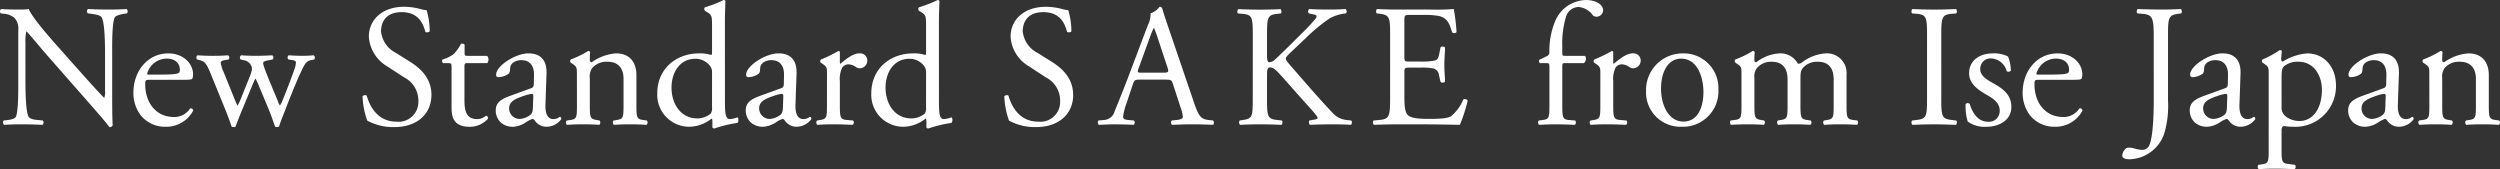 <svg xmlns="http://www.w3.org/2000/svg" width="388.223" height="26.271"><rect width="100%" height="100%" fill="#333333" stroke="none"/><path d="M17.422 8.262c0-1.242-.054-4.59.4-5.562.108-.216.648-.432 1.512-.567l.378-.054a.474.474 0 00-.054-.675c-.918.054-1.62.081-2.781.081-1.026 0-1.944-.027-3.186-.081-.216.081-.243.513-.054.675l.459.054c1.08.135 1.512.3 1.674.54.513.81.54 4.32.54 5.589v5.778a2.723 2.723 0 01-.108 1.134h-.054c-1.269-1.3-2.592-2.808-4.455-4.887L9.079 7.344c-.891-1-4.077-4.563-4.617-5.94a8.721 8.721 0 01-1.242.081c-.486 0-1.917 0-3.051-.081a.472.472 0 00-.054.675l.459.054a2.929 2.929 0 011.674.648 2.476 2.476 0 01.592 1.944v7.8c0 1.3.027 4.59-.351 5.562-.135.3-.567.459-1.188.54l-.729.081a.5.5 0 00.054.675 46.833 46.833 0 012.814-.078c1 0 1.944.027 3.159.081a.5.5 0 00.054-.675l-.841-.081c-.672-.054-1.215-.216-1.377-.513-.459-.81-.486-4.32-.486-5.589V6.642a6.861 6.861 0 01.135-1.755h.056c.567.594 2.4 2.808 3.132 3.645l6.264 7.128c2.347 2.673 3.13 3.618 3.454 4.077a.487.487 0 00.513-.3c-.081-.7-.081-3.915-.081-4.725zm10.854 4.131c1.134 0 1.512-.027 1.593-.189a1.669 1.669 0 00.108-.7c0-1.62-1.512-3.213-3.834-3.213-3.24 0-5.427 2.781-5.427 6.1a5.733 5.733 0 001.134 3.514 4.839 4.839 0 003.915 1.778 4.719 4.719 0 004.239-2.511.357.357 0 00-.486-.324 2.91 2.91 0 01-2.484 1.323c-2.889 0-4.482-2.322-4.482-5.049 0-.675.027-.729.729-.729zm-5.236-.81c-.189 0-.189-.081-.189-.135a3.169 3.169 0 013-2.349c1.566 0 2.079.945 2.079 1.7 0 .351-.081.459-.162.513-.216.162-.81.27-2.808.27zm12.1 5.805c.216.567.648 1.674.81 2.241a.471.471 0 00.324.108.43.43 0 00.324-.108c.216-.621.594-1.593 1.08-2.754l1.4-3.375a12.733 12.733 0 01.594-1.323 13.669 13.669 0 01.621 1.377l1.3 3.105c.459 1.08.945 2.484 1.107 2.97a.406.406 0 00.3.108.543.543 0 00.34-.108c.216-.7.54-1.485.918-2.457.513-1.377 1.809-4.617 2.538-6.129.567-1.188.81-1.566 1.458-1.7l.54-.108a.446.446 0 00-.081-.648c-.594.054-1.242.081-1.755.081-.675 0-1.35-.027-2.133-.081a.42.42 0 00-.027.648l.675.108c.324.054.486.189.486.351a3.866 3.866 0 01-.27 1.161c-.4 1.134-1.485 4-1.836 4.779a4.326 4.326 0 01-.378.756 2.819 2.819 0 01-.351-.756c-.3-.729-1.755-4.158-2.052-5.049-.324-.945-.378-1.026.7-1.242l.567-.108c.162-.135.162-.567-.081-.648a42.68 42.68 0 01-2.565.081c-.7 0-1.566-.027-2.241-.081a.422.422 0 00-.081.648l.432.108a1.513 1.513 0 011.242.945c.135.351.108.7-.243 1.566l-1.319 3.266a6.069 6.069 0 01-.621 1.3c0-.054-.243-.54-.486-1.161l-1.674-4.135a5.535 5.535 0 01-.432-1.4c0-.162.216-.324.594-.378l.621-.108a.423.423 0 00-.054-.648q-1.094.081-2.349.081c-.81 0-1.566-.027-2.4-.081-.243.108-.216.513-.081.648l.432.108c.675.162 1 .432 1.62 1.944zM67 14.742c0-2.565-1.674-4.131-3.375-5.184l-2.16-1.35a4.246 4.246 0 01-2.295-3.321c0-1.242.567-3 3.213-3 2.592 0 3.321 1.755 3.672 3.051.135.162.567.081.675-.081a11.81 11.81 0 00-.486-3.294 3.628 3.628 0 01-.945-.162 10.437 10.437 0 00-2.511-.351c-3.51 0-5.508 2.079-5.508 4.644a5.759 5.759 0 002.91 4.647l2.565 1.674a4.056 4.056 0 012.214 3.78 3.067 3.067 0 01-3.375 3.1c-3.132 0-4.239-2.646-4.644-4.023-.108-.162-.513-.108-.648.081a12.469 12.469 0 00.729 3.78 8.427 8.427 0 004.212 1c3.51.004 5.751-2.021 5.751-4.991zm8.661-4.937a.863.863 0 00-.027-1.134h-3c-.459 0-.486-.027-.486-.513V6.943c-.108-.189-.432-.189-.567-.135a6.684 6.684 0 01-1.134 1.593 5.361 5.361 0 01-1.728.837.449.449 0 00.081.567h.756c.54 0 .567.054.567.783v6.183c0 1.62.486 2.916 2.808 2.916a3.738 3.738 0 002.838-1.246c.054-.162-.054-.459-.27-.459-.081 0-.432.3-.675.378a2.061 2.061 0 01-.729.135c-1.782 0-1.971-1.431-1.971-3v-5.046c0-.567.027-.648.486-.648zm3.564 5.076c-1.728.621-2.241 1.242-2.241 2.295a2.526 2.526 0 00.837 1.89 2.794 2.794 0 001.89.621 4 4 0 001.944-.682 4.146 4.146 0 011.053-.54c.162 0 .324.216.432.378a2.155 2.155 0 001.755.837 2.833 2.833 0 002.268-1.185c0-.189-.081-.351-.189-.351-.081 0-.216.108-.351.189a1.551 1.551 0 01-.675.162c-1.053 0-1.3-1.107-1.242-2.349l.162-4.7c.081-2.025-.864-3.159-2.808-3.159-1.971 0-5.022 1.917-5.022 3.321a.342.342 0 00.378.378 2.905 2.905 0 001.539-.513c.216-.162.243-.486.27-.918.054-.837.972-1.215 1.728-1.215 1.674 0 2 1.35 1.971 2.349l-.027 1.242c0 .405-.054.648-.459.783zm-.162 1.971c0-1.053.783-1.458 2.376-2a5.1 5.1 0 011.107-.27c.162 0 .27.054.27.351l-.054 1.593c-.027.567-.027.945-.351 1.269a3.053 3.053 0 01-1.647.675 1.627 1.627 0 01-1.701-1.622zm10.53-.567c0 1.944-.027 2.214-1.026 2.349l-.567.081a.472.472 0 00.054.675 32.85 32.85 0 012.538-.085c.945 0 1.728.027 2.457.081a.472.472 0 00.054-.675l-.486-.081c-.972-.162-1.026-.4-1.026-2.349V12.15a2.274 2.274 0 01.405-1.62 2.944 2.944 0 012.295-.945c1.836 0 2.538 1.134 2.538 2.673v4.023c0 1.944-.027 2.187-1.026 2.349l-.513.081a.472.472 0 00.05.675 34.067 34.067 0 012.515-.081c.945 0 1.728.027 2.538.081a.472.472 0 00.054-.675l-.594-.081c-.972-.135-1.026-.4-1.026-2.349v-4.644c0-1.809-.918-3.348-3.159-3.348a7.4 7.4 0 00-3.78 1.377.283.283 0 01-.3-.3c0-.243 0-.648.054-1.269a.315.315 0 00-.3-.189 14.712 14.712 0 01-2.7 1.323.369.369 0 00-.027.486l.243.162c.729.486.729.621.729 1.674zM112.57 3.51c0-1.188.054-2.538.081-3.348a.3.3 0 00-.27-.162 19.158 19.158 0 01-2.916 1.134.411.411 0 000 .54l.27.162c.81.486.837.648.837 2.241v4.077c0 .216-.027.378-.162.378a5.537 5.537 0 00-1.809-.243c-3.672 0-6.534 2.43-6.534 6.21a4.961 4.961 0 005 5.184 5.622 5.622 0 003.4-1.242h.108a3.007 3.007 0 01.054.837v.459c0 .135.135.216.3.216a20.3 20.3 0 013.564-.864c.243-.135.216-.81.027-.864a4.413 4.413 0 01-1.161.27c-.756 0-.783-1-.783-3.132zm-2 13.122a1.638 1.638 0 01-.189 1 3.3 3.3 0 01-2.079.756c-2.646 0-4.023-2.322-4.023-4.779 0-2.349 1.269-4.482 3.726-4.482a2.816 2.816 0 012.268 1.134 1.581 1.581 0 01.3 1.053zm7.479-1.755c-1.728.621-2.241 1.242-2.241 2.295a2.526 2.526 0 00.837 1.89 2.794 2.794 0 001.89.621 4 4 0 001.946-.678 4.146 4.146 0 011.053-.54c.162 0 .324.216.432.378a2.155 2.155 0 001.755.837 2.833 2.833 0 002.268-1.185c0-.189-.081-.351-.189-.351-.081 0-.216.108-.351.189a1.551 1.551 0 01-.675.162c-1.053 0-1.3-1.107-1.242-2.349l.162-4.7c.081-2.025-.864-3.159-2.808-3.159-1.971 0-5.022 1.917-5.022 3.321a.342.342 0 00.378.378 2.905 2.905 0 001.539-.513c.216-.162.243-.486.27-.918.054-.837.972-1.215 1.728-1.215 1.674 0 2 1.35 1.971 2.349l-.027 1.242c0 .405-.054.648-.459.783zm-.162 1.971c0-1.053.783-1.458 2.376-2a5.1 5.1 0 011.107-.27c.162 0 .27.054.27.351l-.054 1.593c-.027.567-.027.945-.351 1.269a3.053 3.053 0 01-1.647.675 1.627 1.627 0 01-1.699-1.618zm10.53-.567c0 1.944-.027 2.187-1.026 2.349l-.513.081a.472.472 0 00.054.675 32.766 32.766 0 012.486-.081c.945 0 1.728.027 3 .081a.472.472 0 00.054-.675l-.972-.081c-1.026-.081-1.08-.4-1.08-2.349v-3.676a4.107 4.107 0 01.351-2.079 1.2 1.2 0 01.972-.54 2.214 2.214 0 011.188.432 1.037 1.037 0 00.594.189 1.2 1.2 0 001.161-1.242 1.119 1.119 0 00-1.215-1.08c-1 0-2.025.837-2.97 1.62q-.081-.041-.081-.243V8.105c0-.108-.081-.162-.216-.189a20.912 20.912 0 01-2.727 1.323.369.369 0 00-.027.486l.243.162c.729.486.729.621.729 1.674zM145.805 3.51c0-1.188.054-2.538.081-3.348a.3.3 0 00-.27-.162 19.158 19.158 0 01-2.916 1.134.411.411 0 000 .54l.27.162c.81.486.837.648.837 2.241v4.077c0 .216-.027.378-.162.378a5.537 5.537 0 00-1.809-.243c-3.672 0-6.534 2.43-6.534 6.21a4.961 4.961 0 004.997 5.184 5.622 5.622 0 003.4-1.242h.108a3.007 3.007 0 01.054.837v.459c0 .135.135.216.3.216a20.3 20.3 0 013.564-.864c.243-.135.216-.81.027-.864a4.413 4.413 0 01-1.161.27c-.756 0-.783-1-.783-3.132zm-2 13.122a1.638 1.638 0 01-.189 1 3.3 3.3 0 01-2.079.756c-2.646 0-4.023-2.322-4.023-4.779 0-2.349 1.269-4.482 3.726-4.482a2.816 2.816 0 012.268 1.134 1.581 1.581 0 01.3 1.053zm22.842-1.89c0-2.565-1.674-4.131-3.375-5.184l-2.16-1.35a4.246 4.246 0 01-2.295-3.321c0-1.242.567-3 3.213-3 2.592 0 3.321 1.755 3.672 3.051.135.162.567.081.675-.081a11.81 11.81 0 00-.486-3.294 3.628 3.628 0 01-.945-.162 10.437 10.437 0 00-2.506-.348c-3.51 0-5.508 2.079-5.508 4.644a5.759 5.759 0 002.916 4.644l2.565 1.674a4.056 4.056 0 012.214 3.78 3.067 3.067 0 01-3.375 3.1c-3.132 0-4.239-2.646-4.644-4.023-.108-.162-.513-.108-.648.081a12.469 12.469 0 00.729 3.78 8.427 8.427 0 004.212 1c3.509.004 5.75-2.021 5.75-4.991zm16.693 1.971a5.532 5.532 0 01.351 1.431c0 .27-.378.432-.945.486l-.783.081a.453.453 0 00.054.675c.783-.027 1.809-.081 3.1-.081 1.215 0 2.16.027 3.267.081a.529.529 0 000-.675l-.729-.081c-1.161-.135-1.512-.54-2.295-2.862l-3.7-10.854c-.4-1.188-.837-2.43-1.188-3.618a.382.382 0 00-.4-.243 3.028 3.028 0 01-1.4 1.026 3.873 3.873 0 01-.459 1.917l-2.754 7.29c-1.134 3.024-1.89 4.779-2.376 6.021a1.8 1.8 0 01-1.62 1.323l-.891.081a.531.531 0 00.054.675c.729-.027 1.7-.081 2.592-.081 1.269.027 2.106.027 2.808.081a.434.434 0 00.054-.675l-.891-.081c-.648-.054-.783-.216-.783-.54a10.322 10.322 0 01.594-2.241l.945-2.835c.189-.567.351-.648 1.026-.648h4.069c.81 0 .918.081 1.107.675zM178.507 5.94a16.456 16.456 0 01.648-1.593h.054a17.785 17.785 0 01.621 1.7l1.458 4.4c.243.729.189.837-.594.837h-3.324c-.756 0-.783-.027-.567-.648zm16.033 9.315c0 2.835-.054 3.159-1.485 3.375l-.54.081a.52.52 0 00.054.675 60.758 60.758 0 013.134-.081c1.053 0 1.971.027 3.294.081.162-.081.216-.567.054-.675l-.729-.081c-1.512-.162-1.566-.54-1.566-3.375v-3.483c0-.945.054-1.3.459-1.3.648 0 1.08.54 2.619 2.268l2.16 2.43c1.026 1.161 1.728 1.89 2.241 2.538.189.243.378.459.378.621 0 .135-.27.216-.648.27l-.621.108c-.162.162-.081.621.108.675a77.245 77.245 0 013.294-.077c1.269 0 2.322.027 3.024.081a.472.472 0 00.054-.675l-.729-.081a3.366 3.366 0 01-2.16-1.107c-2.106-2.214-4.185-4.644-6.75-7.587-.351-.432-.513-.648-.513-.837 0-.216.243-.459.621-.837l2.43-2.295a27.083 27.083 0 013.78-3.132 6.669 6.669 0 012.511-.756.5.5 0 00-.054-.675c-.81.054-1.728.081-2.673.081s-2.025-.027-2.97-.081a.451.451 0 00-.054.675l.729.162c.351.081.459.162.459.27a.8.8 0 01-.189.432 30.479 30.479 0 01-2.106 2.241l-2.916 2.889c-.3.27-1 .972-1.377 1.3a1.54 1.54 0 01-.756.3c-.3 0-.351-.513-.351-1.026v-3.1c0-2.835.054-3.24 1.62-3.4l.513-.054c.162-.108.108-.594-.054-.675a63.885 63.885 0 01-3.132.081 74.89 74.89 0 01-3.4-.081c-.162.081-.216.567-.054.675l.675.054c1.566.135 1.62.567 1.62 3.4zm21.33 0c0 2.835-.135 3.24-1.674 3.375l-.891.081a.524.524 0 00.054.675 100.55 100.55 0 013.674-.081h2.43c2.4 0 4.806.027 7.236.081a23.528 23.528 0 001.215-3.753.5.5 0 00-.675-.189 6.779 6.779 0 01-1.917 2.619c-.594.3-1.377.4-3.456.4-2.376 0-2.943-.3-3.267-.621-.432-.459-.513-1.377-.513-2.808v-3.802c0-.7.081-.729.891-.729h1.563a9.031 9.031 0 012.079.135 1.154 1.154 0 01.837 1.026l.243 1.053a.534.534 0 00.7-.027c0-.594-.108-1.62-.108-2.592 0-1.026.108-2.079.108-2.727a.534.534 0 00-.7-.027l-.216 1.107c-.135.675-.324.837-.648.945a10.015 10.015 0 01-2.295.162h-1.566c-.81 0-.891 0-.891-.756v-5.4c0-1.026 0-1.08.81-1.08h1.947a12.89 12.89 0 012.619.162c1.4.351 1.647 1.3 2.052 2.565a.531.531 0 00.675-.054 30.337 30.337 0 00-.432-3.591 36.242 36.242 0 01-3.645.081h-5.076c-1.107 0-2.025-.027-3.186-.081-.162.081-.216.567-.054.675l.432.054c1.593.189 1.647.594 1.647 3.4zm30.08-5.45a.833.833 0 00.189-1.134h-3.078c-.459 0-.459-.027-.459-.756v-.783a14.326 14.326 0 01.594-4.563 2.082 2.082 0 011.917-1.485 3.014 3.014 0 012.16 1.188.77.77 0 00.648.324 1.034 1.034 0 001.026-.972c0-.972-1.215-1.62-2.646-1.62a5.31 5.31 0 00-4.861 3.425 12.105 12.105 0 00-.837 4.752.613.613 0 01-.4.54l-1.161.567a.378.378 0 00.081.513h.945c.54 0 .54.054.54.783v5.7c0 1.944-.027 2.214-1.026 2.349l-.621.081a.472.472 0 00.054.675c.81-.054 1.62-.081 2.592-.081.945 0 1.728.027 2.943.081a.472.472 0 00.054-.675l-.972-.081c-.972-.081-1.026-.4-1.026-2.349v-5.7c0-.729 0-.783.459-.783zm2.565 6.48c0 1.944-.027 2.187-1.026 2.349l-.513.081a.472.472 0 00.054.675c.702-.058 1.51-.085 2.484-.085.945 0 1.728.027 3 .081a.472.472 0 00.054-.675l-.972-.081c-1.026-.081-1.08-.4-1.08-2.349v-3.676a4.107 4.107 0 01.351-2.079 1.2 1.2 0 01.972-.54 2.214 2.214 0 011.188.432 1.037 1.037 0 00.594.189 1.2 1.2 0 001.161-1.242 1.119 1.119 0 00-1.215-1.08c-1 0-2.025.837-2.97 1.62q-.081-.041-.081-.243V8.105c0-.108-.081-.162-.216-.189a20.911 20.911 0 01-2.727 1.323.369.369 0 00-.027.486l.243.162c.729.486.729.621.729 1.674zm12.852-7.992a5.674 5.674 0 00-5.751 5.832 5.338 5.338 0 005.535 5.558 5.515 5.515 0 005.7-5.805 5.394 5.394 0 00-5.484-5.589zm3.159 6.021c0 2.079-.729 4.563-3.1 4.563s-3.483-2.646-3.483-5.1c0-2.97 1.323-4.671 3.1-4.671 2.565-.007 3.483 2.909 3.483 5.204zm20.223 1.971c0 1.944-.027 2.187-1.026 2.349l-.486.081a.472.472 0 00.054.675 30.671 30.671 0 012.457-.085c.945 0 1.728.027 2.619.081a.472.472 0 00.054-.675l-.648-.081c-.972-.135-1.026-.4-1.026-2.349v-4.644a3.053 3.053 0 00-3.213-3.348 6.765 6.765 0 00-3.672 1.377.849.849 0 01-.675.216 3.082 3.082 0 00-2.862-1.593 6.488 6.488 0 00-3.591 1.377.283.283 0 01-.3-.3c0-.243 0-.648.054-1.269a.315.315 0 00-.3-.189 14.713 14.713 0 01-2.7 1.323.369.369 0 00-.027.486l.243.162c.729.486.729.621.729 1.674v4.725c0 1.944-.027 2.214-1.026 2.349l-.648.081a.472.472 0 00.054.675 41.918 41.918 0 012.627-.078c.945 0 1.728.027 2.457.081a.472.472 0 00.054-.675l-.486-.081c-.974-.162-1.025-.405-1.025-2.349v-4.185a2.1 2.1 0 01.4-1.539 2.893 2.893 0 012.268-.972c1.674 0 2.484.972 2.484 2.781v3.915c0 1.944-.027 2.187-1.026 2.349l-.486.081a.472.472 0 00.054.675 32.942 32.942 0 012.459-.081c.945 0 1.728.027 2.538.081a.472.472 0 00.054-.675l-.567-.081c-.972-.135-1.026-.4-1.026-2.349V12.15c0-.945.081-1.215.4-1.62a2.909 2.909 0 012.248-.945c1.7 0 2.511.945 2.511 2.781zm14.5-1.08c0 2.862-.054 3.24-1.647 3.429l-.675.081a.524.524 0 00.054.675 78.843 78.843 0 013.4-.081c1.08 0 2 .027 3.348.081.162-.081.216-.567.054-.675l-.675-.081c-1.593-.189-1.647-.567-1.647-3.429V5.593c0-2.862.054-3.321 1.647-3.456l.675-.054c.162-.108.108-.594-.054-.675-1.35.054-2.268.081-3.348.081-1.134 0-2.052-.027-3.4-.081-.162.081-.216.567-.054.675l.675.054c1.593.135 1.647.594 1.647 3.456zm10.206-6.912c-2.052 0-3.672 1.107-3.672 3.078 0 1.485 1.107 2.43 2.673 3.321 1 .567 2.079 1.242 2.079 2.484a1.663 1.663 0 01-1.809 1.728c-1.539 0-2.4-1.3-2.862-2.781a.458.458 0 00-.621.027 8.028 8.028 0 00.324 2.727 4.491 4.491 0 002.889.81c2 0 3.888-1.026 3.888-3.078 0-1.917-1.323-2.835-2.754-3.645-.945-.54-2.079-1.134-2.079-2.241a1.6 1.6 0 011.728-1.647 2.633 2.633 0 012.376 1.971.47.47 0 00.648-.081 6.307 6.307 0 00-.432-2.187 4.777 4.777 0 00-2.377-.49zm12.2 4.1c1.134 0 1.512-.027 1.593-.189a1.668 1.668 0 00.108-.7c0-1.62-1.512-3.213-3.834-3.213-3.24 0-5.427 2.781-5.427 6.1a5.733 5.733 0 001.134 3.51 4.839 4.839 0 003.918 1.782 4.719 4.719 0 004.239-2.511.357.357 0 00-.486-.324 2.91 2.91 0 01-2.484 1.323c-2.889 0-4.482-2.322-4.482-5.049 0-.675.027-.729.729-.729zm-5.238-.81c-.189 0-.189-.081-.189-.135a3.169 3.169 0 013-2.349c1.566 0 2.079.945 2.079 1.7 0 .351-.081.459-.162.513-.216.162-.81.27-2.808.27zm18.039 4.212c0 1.458-.081 5.508-.7 6.777a1.152 1.152 0 01-1.08.7 4.155 4.155 0 01-1.136-.187 3.354 3.354 0 00-1-.162c-.567 0-.972.783-.972 1.242 0 .54.837.567 1.161.567a5.866 5.866 0 005.319-3.888 15.007 15.007 0 00.622-5.239V5.589c0-2.862.054-3.24 1.647-3.456l.4-.054c.162-.108.108-.594-.054-.675-1.08.054-2 .081-3.078.081a97.72 97.72 0 01-3.618-.081c-.162.081-.216.567-.054.675l.675.054c1.593.135 1.863.459 1.863 3.456zm7.83-.918c-1.728.621-2.241 1.242-2.241 2.295a2.526 2.526 0 00.837 1.89 2.794 2.794 0 001.89.621 4 4 0 001.944-.678 4.146 4.146 0 011.053-.54c.162 0 .324.216.432.378a2.155 2.155 0 001.755.837 2.833 2.833 0 002.268-1.185c0-.189-.081-.351-.189-.351-.081 0-.216.108-.351.189a1.552 1.552 0 01-.675.162c-1.053 0-1.3-1.107-1.242-2.349l.162-4.7c.081-2.025-.864-3.159-2.808-3.159-1.971 0-5.022 1.917-5.022 3.321a.342.342 0 00.378.378 2.905 2.905 0 001.539-.513c.216-.162.243-.486.27-.918.054-.837.972-1.215 1.728-1.215 1.674 0 2 1.35 1.971 2.349l-.027 1.242c0 .405-.054.648-.459.783zm-.162 1.971c0-1.053.783-1.458 2.376-2a5.1 5.1 0 011.107-.27c.162 0 .27.054.27.351l-.054 1.593c-.027.567-.027.945-.351 1.269a3.053 3.053 0 01-1.647.675 1.627 1.627 0 01-1.701-1.618zm10.179 6.318c0 1.944-.027 2.214-1.026 2.349l-.567.081a.472.472 0 00.054.675 35.185 35.185 0 012.538-.081c.945 0 1.728.027 3.024.081a.472.472 0 00.054-.675l-1.053-.135c-.972-.135-1.026-.378-1.026-2.3v-2.83c0-.567.135-.7.378-.756a10.2 10.2 0 001.485.108 6.29 6.29 0 006.588-6.453c0-2.727-1.755-4.941-4.482-4.941a8.581 8.581 0 00-3.78 1.269c-.189 0-.243-.162-.243-.351a12.23 12.23 0 01.108-1.242.306.306 0 00-.324-.189 16.322 16.322 0 01-2.673 1.458.369.369 0 00-.027.486l.243.162c.729.486.729.621.729 1.674zm2-11.232c0-.891.081-1.3.324-1.593a3.318 3.318 0 012.295-.756c2.43 0 3.645 2.187 3.645 4.347 0 2.808-1.3 4.86-3.51 4.86a3.555 3.555 0 01-1.944-.594 1.739 1.739 0 01-.81-1.62zm12.582 2.943c-1.728.621-2.241 1.242-2.241 2.295a2.526 2.526 0 00.837 1.89 2.794 2.794 0 001.89.621 4 4 0 001.942-.678 4.146 4.146 0 011.053-.54c.162 0 .324.216.432.378a2.155 2.155 0 001.755.837 2.833 2.833 0 002.268-1.185c0-.189-.081-.351-.189-.351-.081 0-.216.108-.351.189a1.552 1.552 0 01-.675.162c-1.053 0-1.3-1.107-1.242-2.349l.162-4.7c.081-2.025-.864-3.159-2.808-3.159-1.971 0-5.022 1.917-5.022 3.321a.342.342 0 00.378.378 2.905 2.905 0 001.539-.513c.216-.162.243-.486.27-.918.054-.837.972-1.215 1.728-1.215 1.674 0 2 1.35 1.971 2.349l-.027 1.242c0 .405-.054.648-.459.783zm-.162 1.971c0-1.053.783-1.458 2.376-2a5.1 5.1 0 011.107-.27c.162 0 .27.054.27.351l-.054 1.593c-.027.567-.027.945-.351 1.269a3.053 3.053 0 01-1.647.675 1.627 1.627 0 01-1.703-1.618zm10.53-.567c0 1.944-.027 2.214-1.026 2.349l-.567.081a.472.472 0 00.054.675 35.087 35.087 0 012.536-.081c.945 0 1.728.027 2.457.081a.472.472 0 00.054-.675l-.486-.081c-.972-.162-1.026-.4-1.026-2.349V12.15a2.274 2.274 0 01.4-1.62 2.944 2.944 0 012.295-.945c1.836 0 2.538 1.134 2.538 2.673v4.023c0 1.944-.027 2.187-1.026 2.349l-.513.081a.472.472 0 00.054.675 34.096 34.096 0 012.516-.081c.945 0 1.728.027 2.538.081a.472.472 0 00.054-.675l-.594-.081c-.972-.135-1.026-.4-1.026-2.349v-4.644c0-1.809-.918-3.348-3.159-3.348a7.4 7.4 0 00-3.78 1.377.283.283 0 01-.3-.3c0-.243 0-.648.054-1.269a.315.315 0 00-.3-.189 14.713 14.713 0 01-2.7 1.323.369.369 0 00-.027.486l.243.162c.729.486.729.621.729 1.674z" fill="#fff"/></svg>